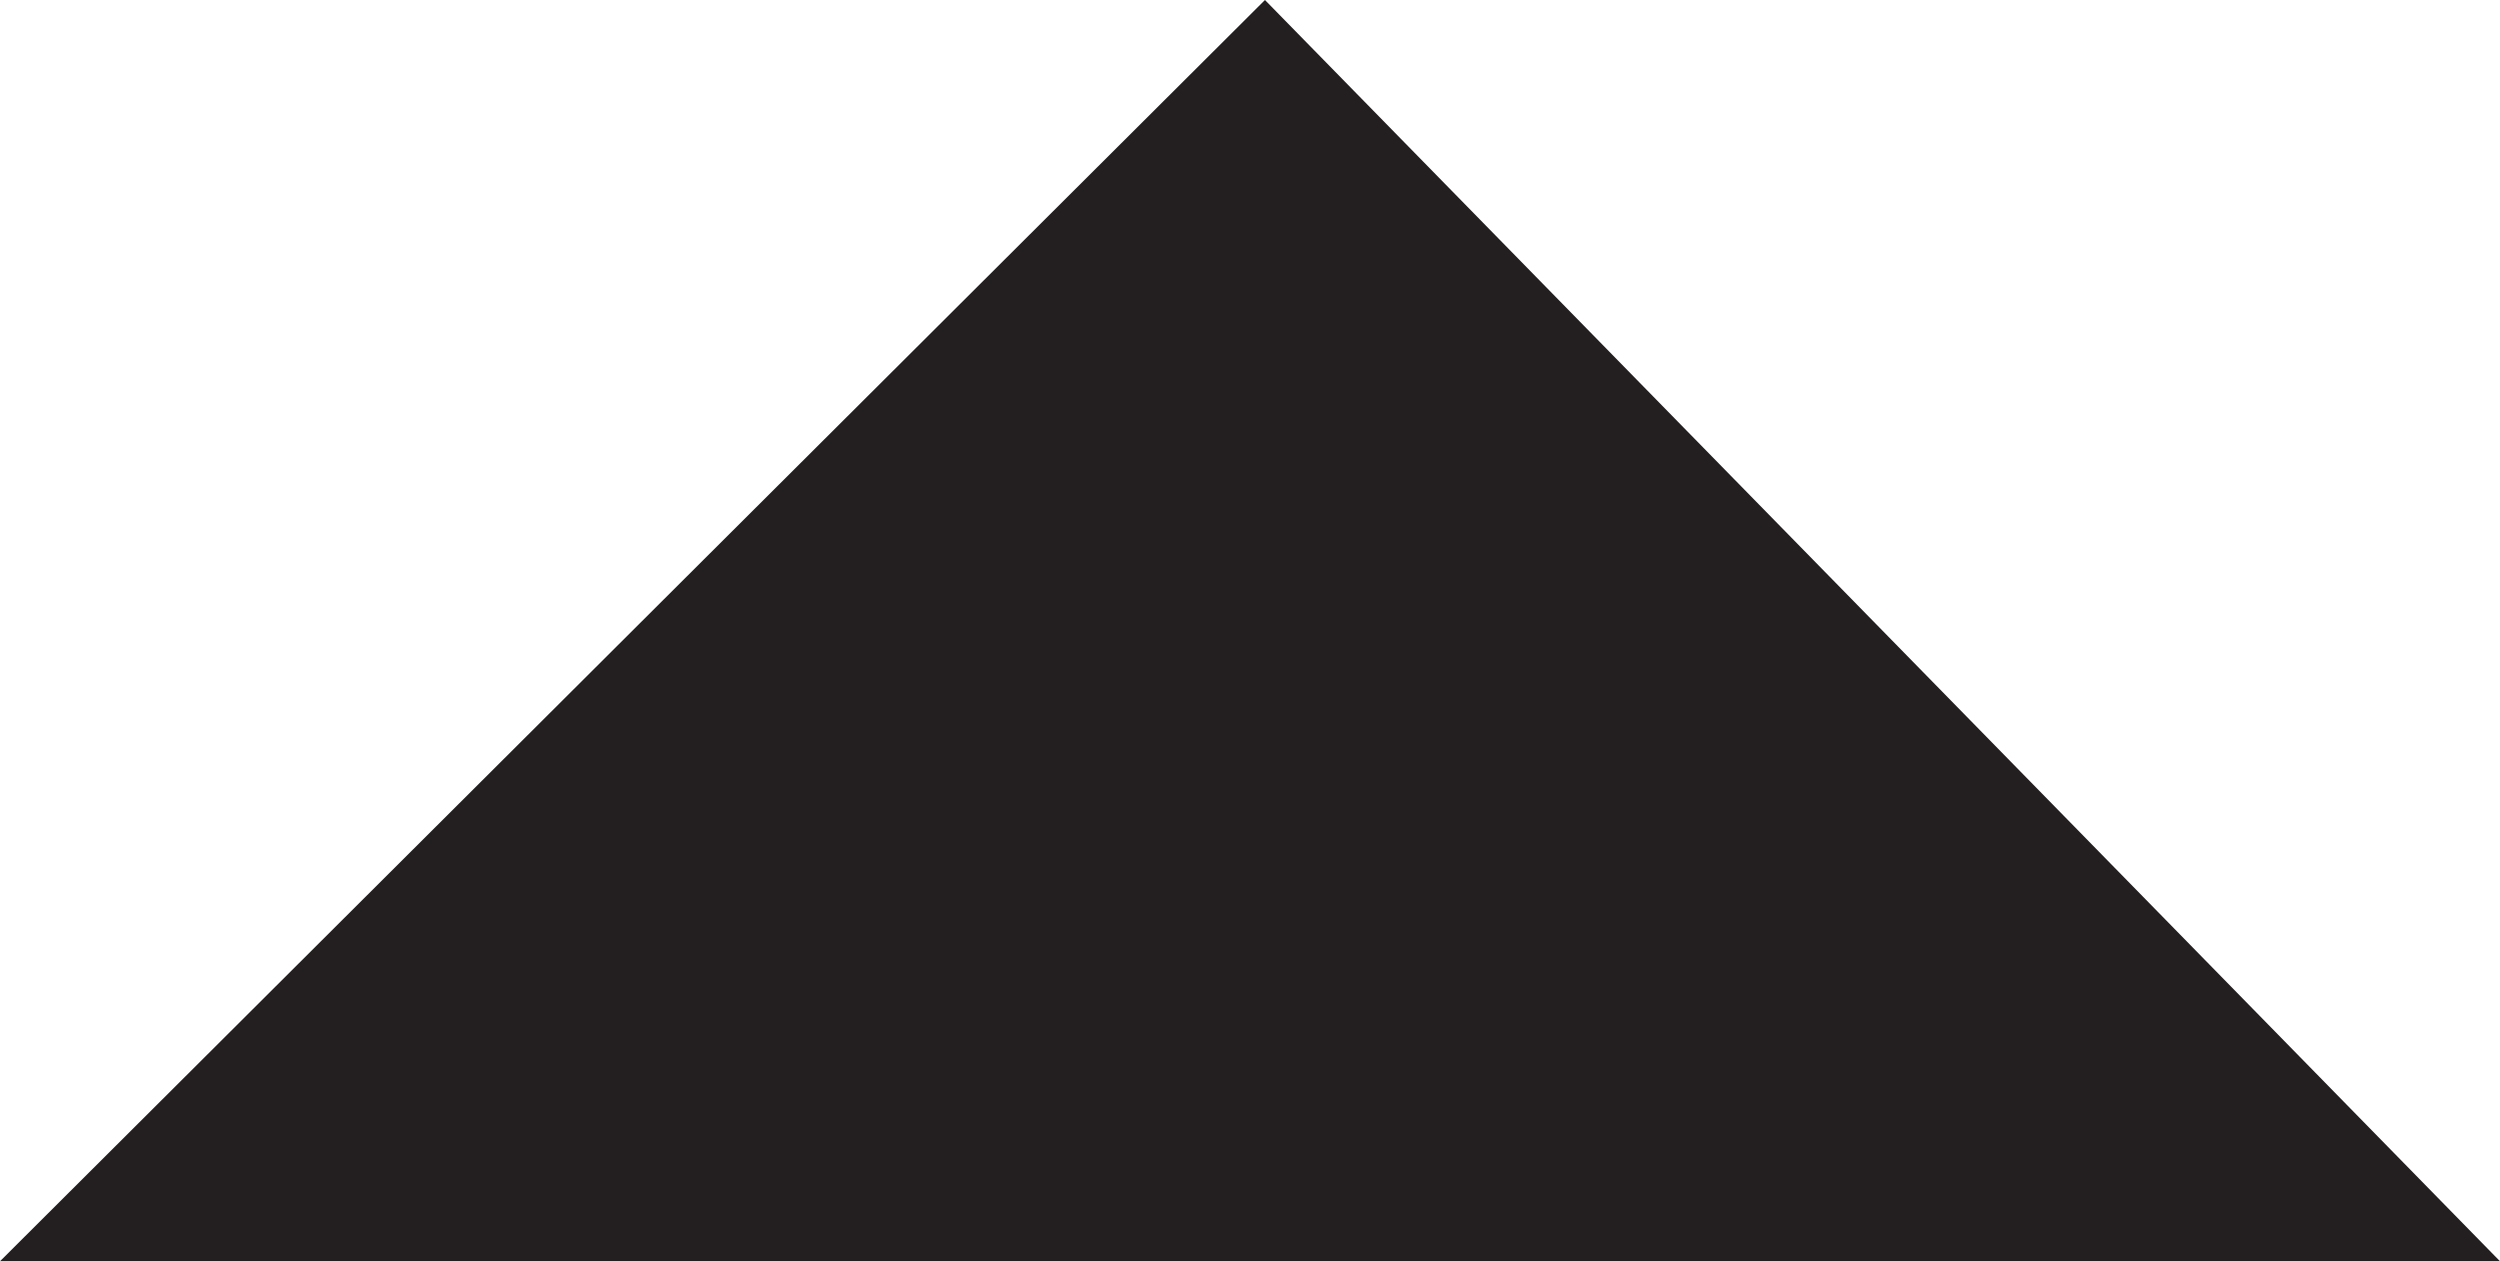 <svg width="111" height="56" viewBox="0 0 111 56" version="1.1" xmlns="http://www.w3.org/2000/svg" xmlns:xlink="http://www.w3.org/1999/xlink">
<title>Fill 34.6</title>
<desc>Created using Figma</desc>
<g id="Canvas" transform="translate(-3776 -1367)">
<g id="Fill 34.6">
<use xlink:href="#path0_fill" transform="matrix(6.12323e-17 1 -1 6.12323e-17 3887 1367)" fill="#231F20"/>
</g>
</g>
<defs>
<path id="path0_fill" fill-rule="evenodd" d="M 56 111L 0 54.836L 56 0L 56 111Z"/>
</defs>
</svg>
